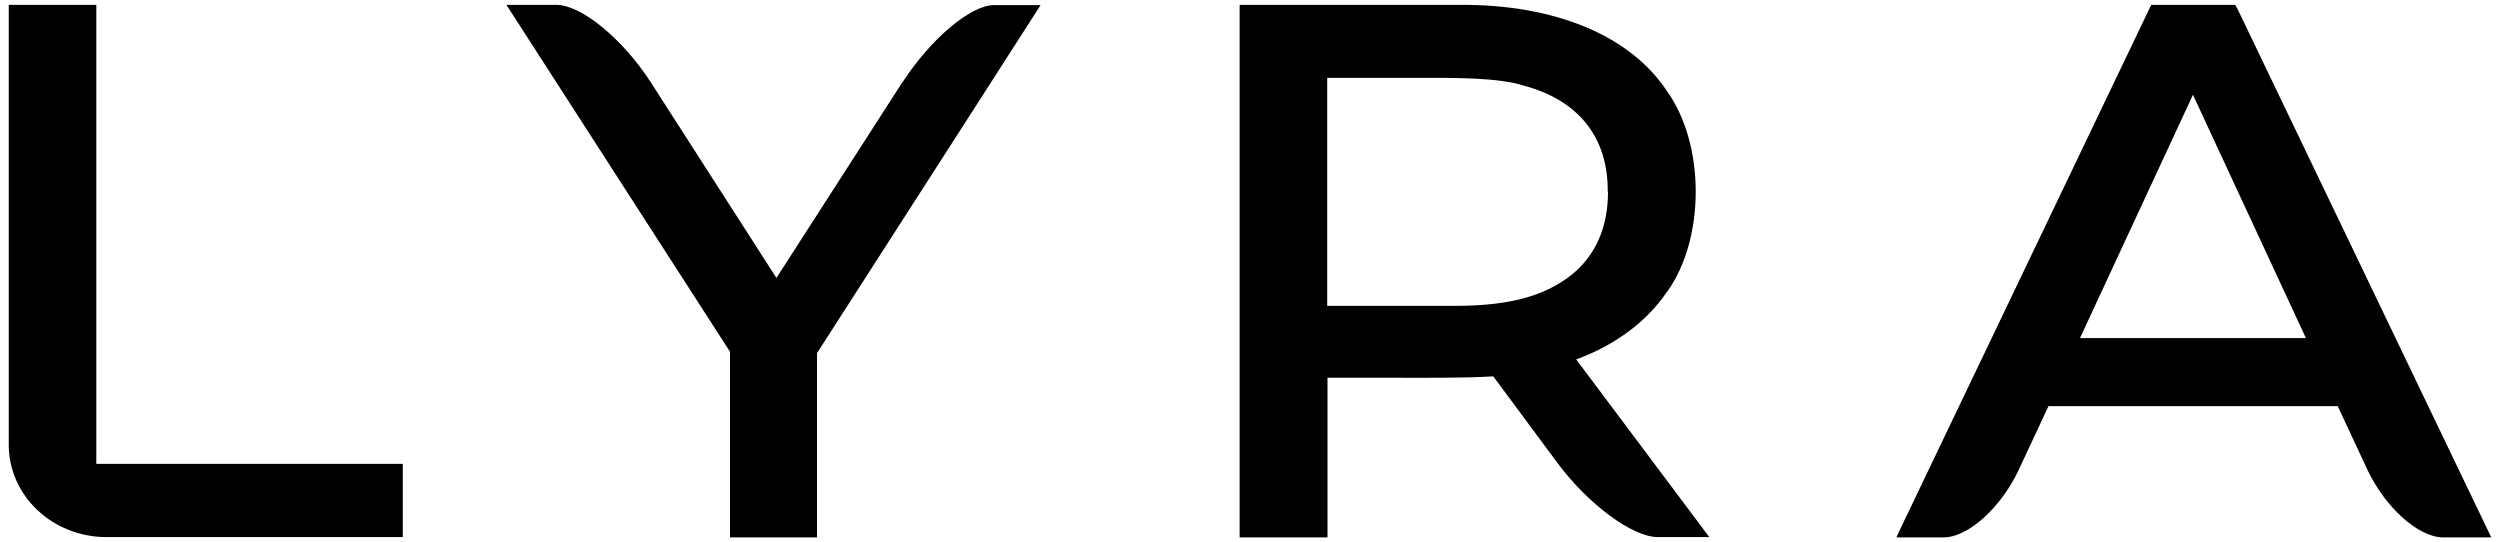 <svg width="143" height="31" viewBox="0 0 143 31" fill="none" xmlns="http://www.w3.org/2000/svg">
<path d="M5.526 0.278H0.5V0.512C0.5 2.107 0.5 7.408 0.5 12.756C0.5 18.166 0.5 23.623 0.5 25.437C0.5 28.361 3.004 30.722 6.093 30.722H23.04V26.532H5.509V0.262L5.526 0.278Z" fill="black"/>
<path d="M51.607 4.718L44.411 15.899L42.575 13.037C40.504 9.816 37.616 5.313 37.232 4.718C35.629 2.232 33.258 0.278 31.822 0.278H28.967L41.757 20.12V30.738H46.732V20.199L55.898 5.938L59.521 0.293H56.85C55.514 0.293 53.21 2.248 51.607 4.734V4.718Z" fill="black"/>
<path d="M95.367 16.68C97.538 13.647 97.538 8.284 95.367 5.235C93.263 2.029 88.939 0.246 83.513 0.278C81.66 0.278 79.239 0.278 76.851 0.278H70.907V30.738H75.933V21.606C76.885 21.606 77.97 21.606 79.072 21.606C81.292 21.606 83.58 21.637 85.416 21.528L89.09 26.485C90.859 28.861 93.38 30.722 94.833 30.722H97.772L90.158 20.558C92.395 19.745 94.232 18.369 95.367 16.665V16.68ZM91.978 10.957C91.978 13.022 91.26 14.648 89.824 15.774C88.305 16.946 86.318 17.478 83.379 17.494H75.916V4.453H79.523C79.99 4.453 80.508 4.453 81.075 4.453C83.129 4.453 85.7 4.421 87.186 4.906C90.292 5.735 91.995 7.877 91.961 10.957H91.978Z" fill="black"/>
<path d="M127.924 0.418L127.858 0.278H123.049L108.624 30.409L108.473 30.738H111.178C112.581 30.738 114.467 29.033 115.486 26.844L117.172 23.232H133.718L135.404 26.844C136.423 29.018 138.326 30.738 139.745 30.738H142.5L127.941 0.418H127.924ZM131.898 19.339H118.975L125.437 5.422L131.898 19.339Z" fill="black"/>
</svg>
